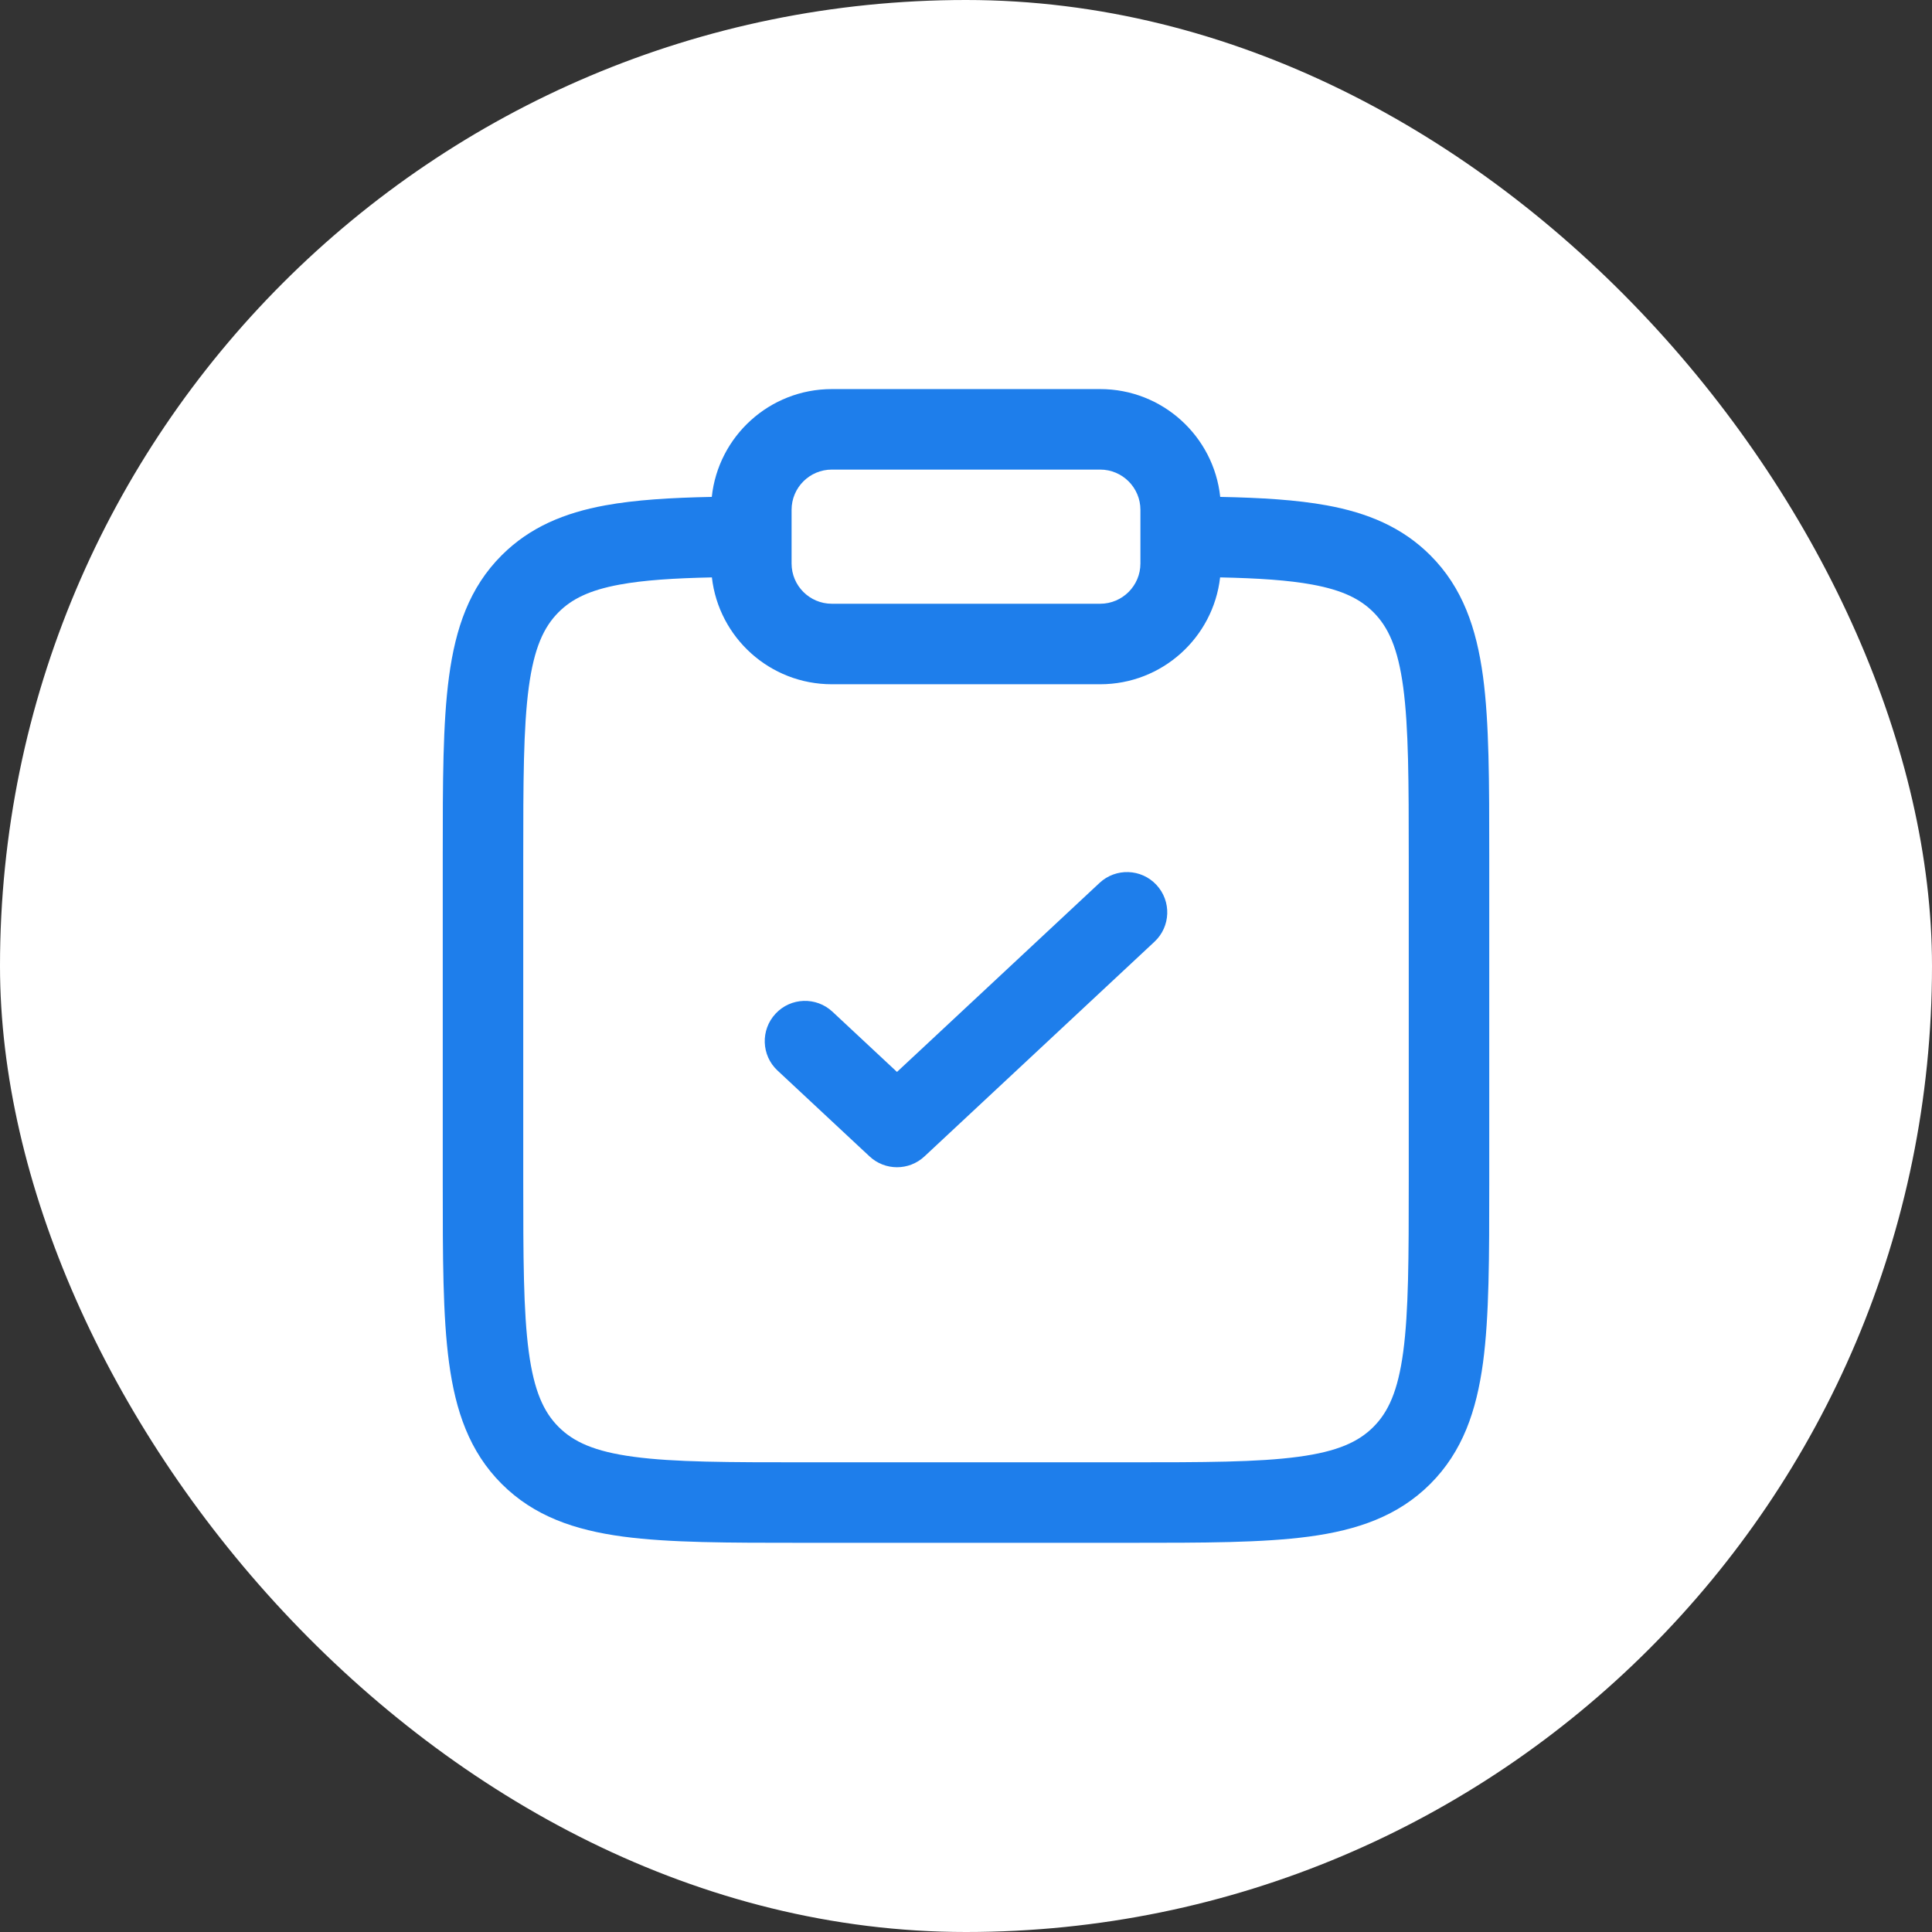 <?xml version="1.0" encoding="UTF-8"?> <svg xmlns="http://www.w3.org/2000/svg" width="36" height="36" viewBox="0 0 36 36" fill="none"><rect x="0" y="0" width="36" height="36" fill="#333333" stroke="none"/><rect width="36" height="36" rx="18" fill="white"></rect><path fill-rule="evenodd" clip-rule="evenodd" d="M13.263 9.259C13.383 8.13 14.339 7.25 15.5 7.25H20.5C21.661 7.25 22.617 8.13 22.737 9.259C23.5 9.274 24.16 9.314 24.724 9.417C25.482 9.556 26.127 9.822 26.652 10.347C27.254 10.948 27.512 11.706 27.634 12.607C27.75 13.473 27.75 14.576 27.75 15.943V22.053C27.75 23.421 27.75 24.523 27.634 25.39C27.512 26.29 27.254 27.048 26.652 27.65C26.05 28.252 25.292 28.511 24.392 28.632C23.525 28.748 22.422 28.748 21.055 28.748H14.945C13.578 28.748 12.475 28.748 11.608 28.632C10.708 28.511 9.95 28.252 9.348 27.65C8.746 27.048 8.488 26.29 8.367 25.39C8.25 24.523 8.25 23.421 8.25 22.053V15.943C8.25 14.576 8.25 13.473 8.367 12.607C8.488 11.706 8.746 10.948 9.348 10.347C9.873 9.822 10.518 9.556 11.276 9.417C11.84 9.314 12.5 9.274 13.263 9.259ZM13.265 10.759C12.547 10.774 11.993 10.811 11.547 10.893C10.98 10.997 10.652 11.164 10.409 11.407C10.132 11.684 9.952 12.073 9.853 12.806C9.752 13.562 9.75 14.563 9.75 15.998V21.998C9.75 23.434 9.752 24.435 9.853 25.19C9.952 25.924 10.132 26.312 10.409 26.589C10.686 26.866 11.074 27.047 11.808 27.145C12.563 27.247 13.565 27.248 15 27.248H21C22.435 27.248 23.436 27.247 24.192 27.145C24.926 27.047 25.314 26.866 25.591 26.589C25.868 26.312 26.048 25.924 26.147 25.19C26.248 24.435 26.25 23.434 26.25 21.998V15.998C26.25 14.563 26.248 13.562 26.147 12.806C26.048 12.073 25.868 11.684 25.591 11.407C25.348 11.164 25.02 10.997 24.453 10.893C24.007 10.811 23.453 10.774 22.735 10.759C22.607 11.88 21.655 12.75 20.5 12.75H15.5C14.345 12.75 13.393 11.88 13.265 10.759ZM15.5 8.75C15.086 8.75 14.75 9.086 14.75 9.5V10.5C14.75 10.914 15.086 11.25 15.5 11.25H20.5C20.914 11.25 21.25 10.914 21.25 10.5V9.5C21.25 9.086 20.914 8.75 20.5 8.75H15.5ZM21.548 16.488C21.831 16.791 21.815 17.266 21.512 17.548L17.226 21.548C16.938 21.817 16.491 21.817 16.203 21.548L14.488 19.948C14.185 19.666 14.169 19.191 14.452 18.888C14.734 18.585 15.209 18.569 15.512 18.852L16.714 19.974L20.488 16.452C20.791 16.169 21.266 16.185 21.548 16.488Z" fill="#1E7EEB"></path></svg> 